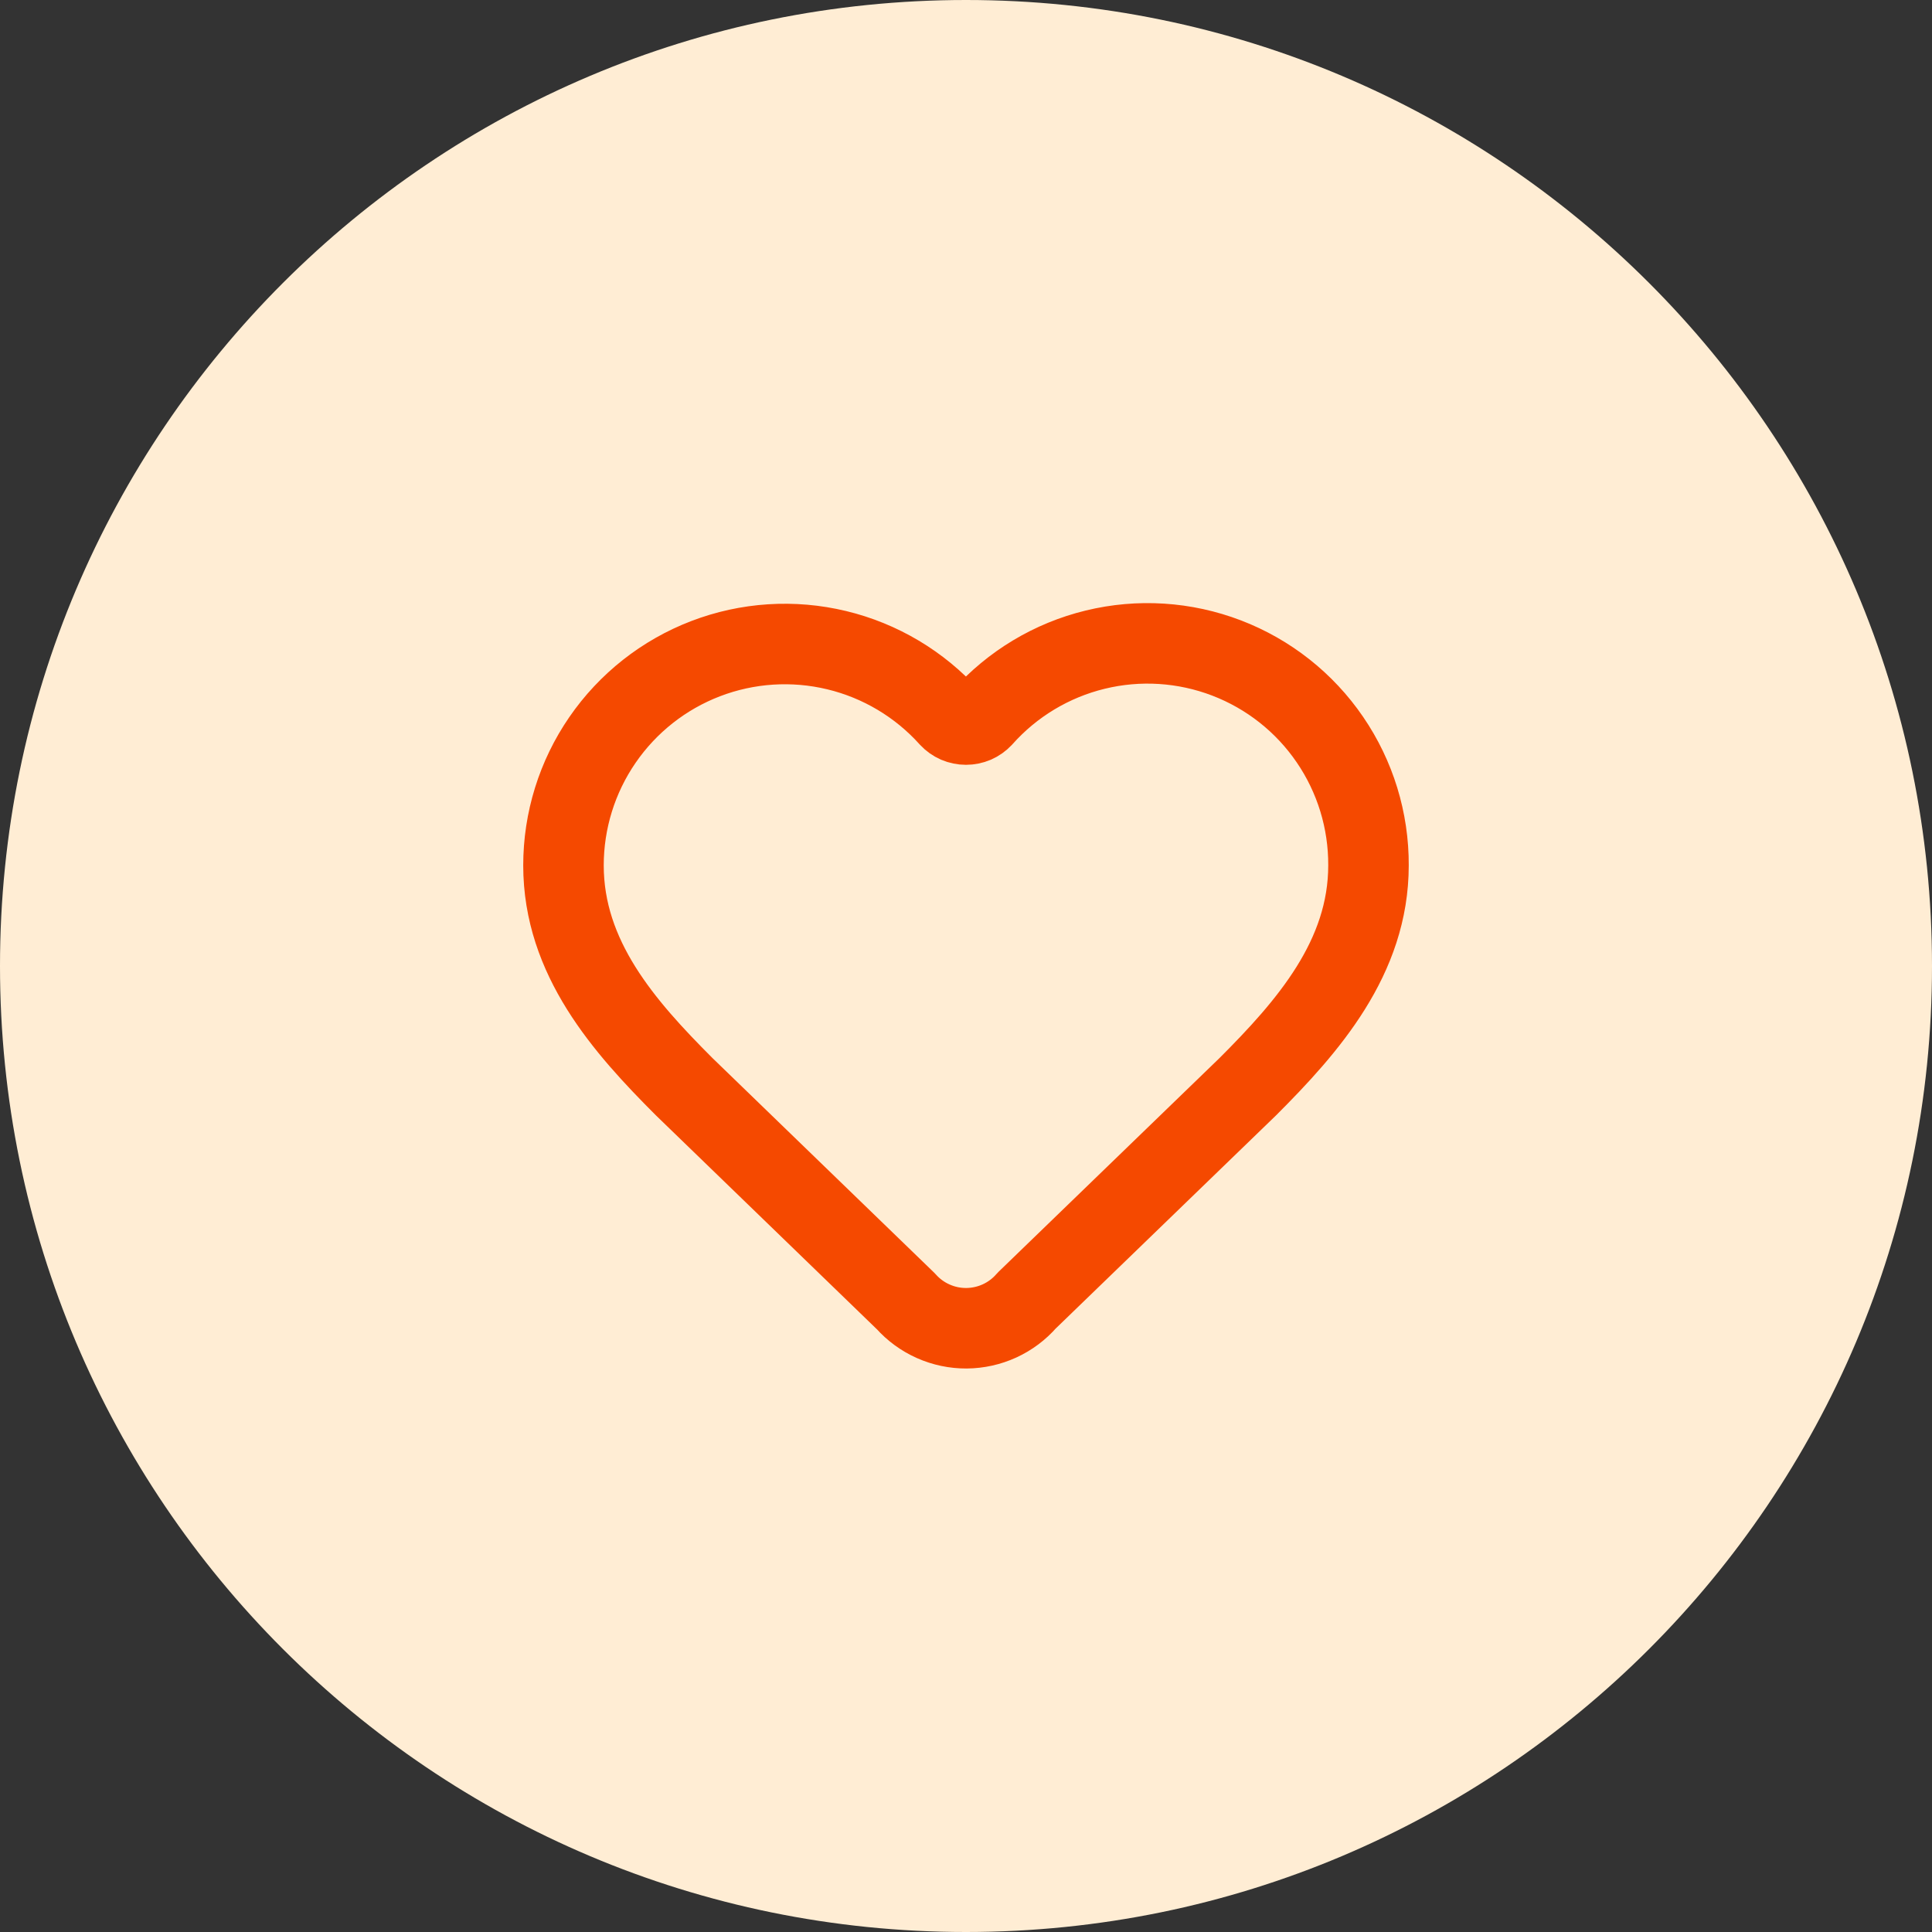 <svg xmlns="http://www.w3.org/2000/svg" width="64" height="64" viewBox="0 0 64 64" fill="none"><rect x="0" y="0" width="64" height="64" fill="#333333" stroke="none"/><path d="M0 32C0 14.327 14.327 0 32 0C49.673 0 64 14.327 64 32C64 49.673 49.673 64 32 64C14.327 64 0 49.673 0 32Z" fill="#FFEDD4"></path><path d="M18.666 28.667C18.666 27.183 19.116 25.734 19.957 24.512C20.798 23.289 21.989 22.35 23.375 21.819C24.76 21.288 26.274 21.19 27.717 21.538C29.159 21.885 30.462 22.662 31.454 23.765C31.524 23.84 31.608 23.9 31.702 23.941C31.796 23.981 31.897 24.002 31.999 24.002C32.102 24.002 32.203 23.981 32.297 23.941C32.39 23.9 32.475 23.84 32.545 23.765C33.533 22.655 34.837 21.871 36.282 21.52C37.726 21.168 39.244 21.265 40.633 21.797C42.021 22.329 43.215 23.271 44.054 24.499C44.894 25.726 45.34 27.18 45.333 28.667C45.333 31.72 43.333 34 41.333 36L34.01 43.084C33.762 43.37 33.455 43.599 33.111 43.757C32.768 43.914 32.394 43.997 32.016 44C31.637 44.002 31.263 43.924 30.917 43.77C30.571 43.617 30.262 43.392 30.01 43.109L22.666 36C20.666 34 18.666 31.733 18.666 28.667Z" stroke="#F54900" stroke-width="2.667" stroke-linecap="round" stroke-linejoin="round"></path></svg>
